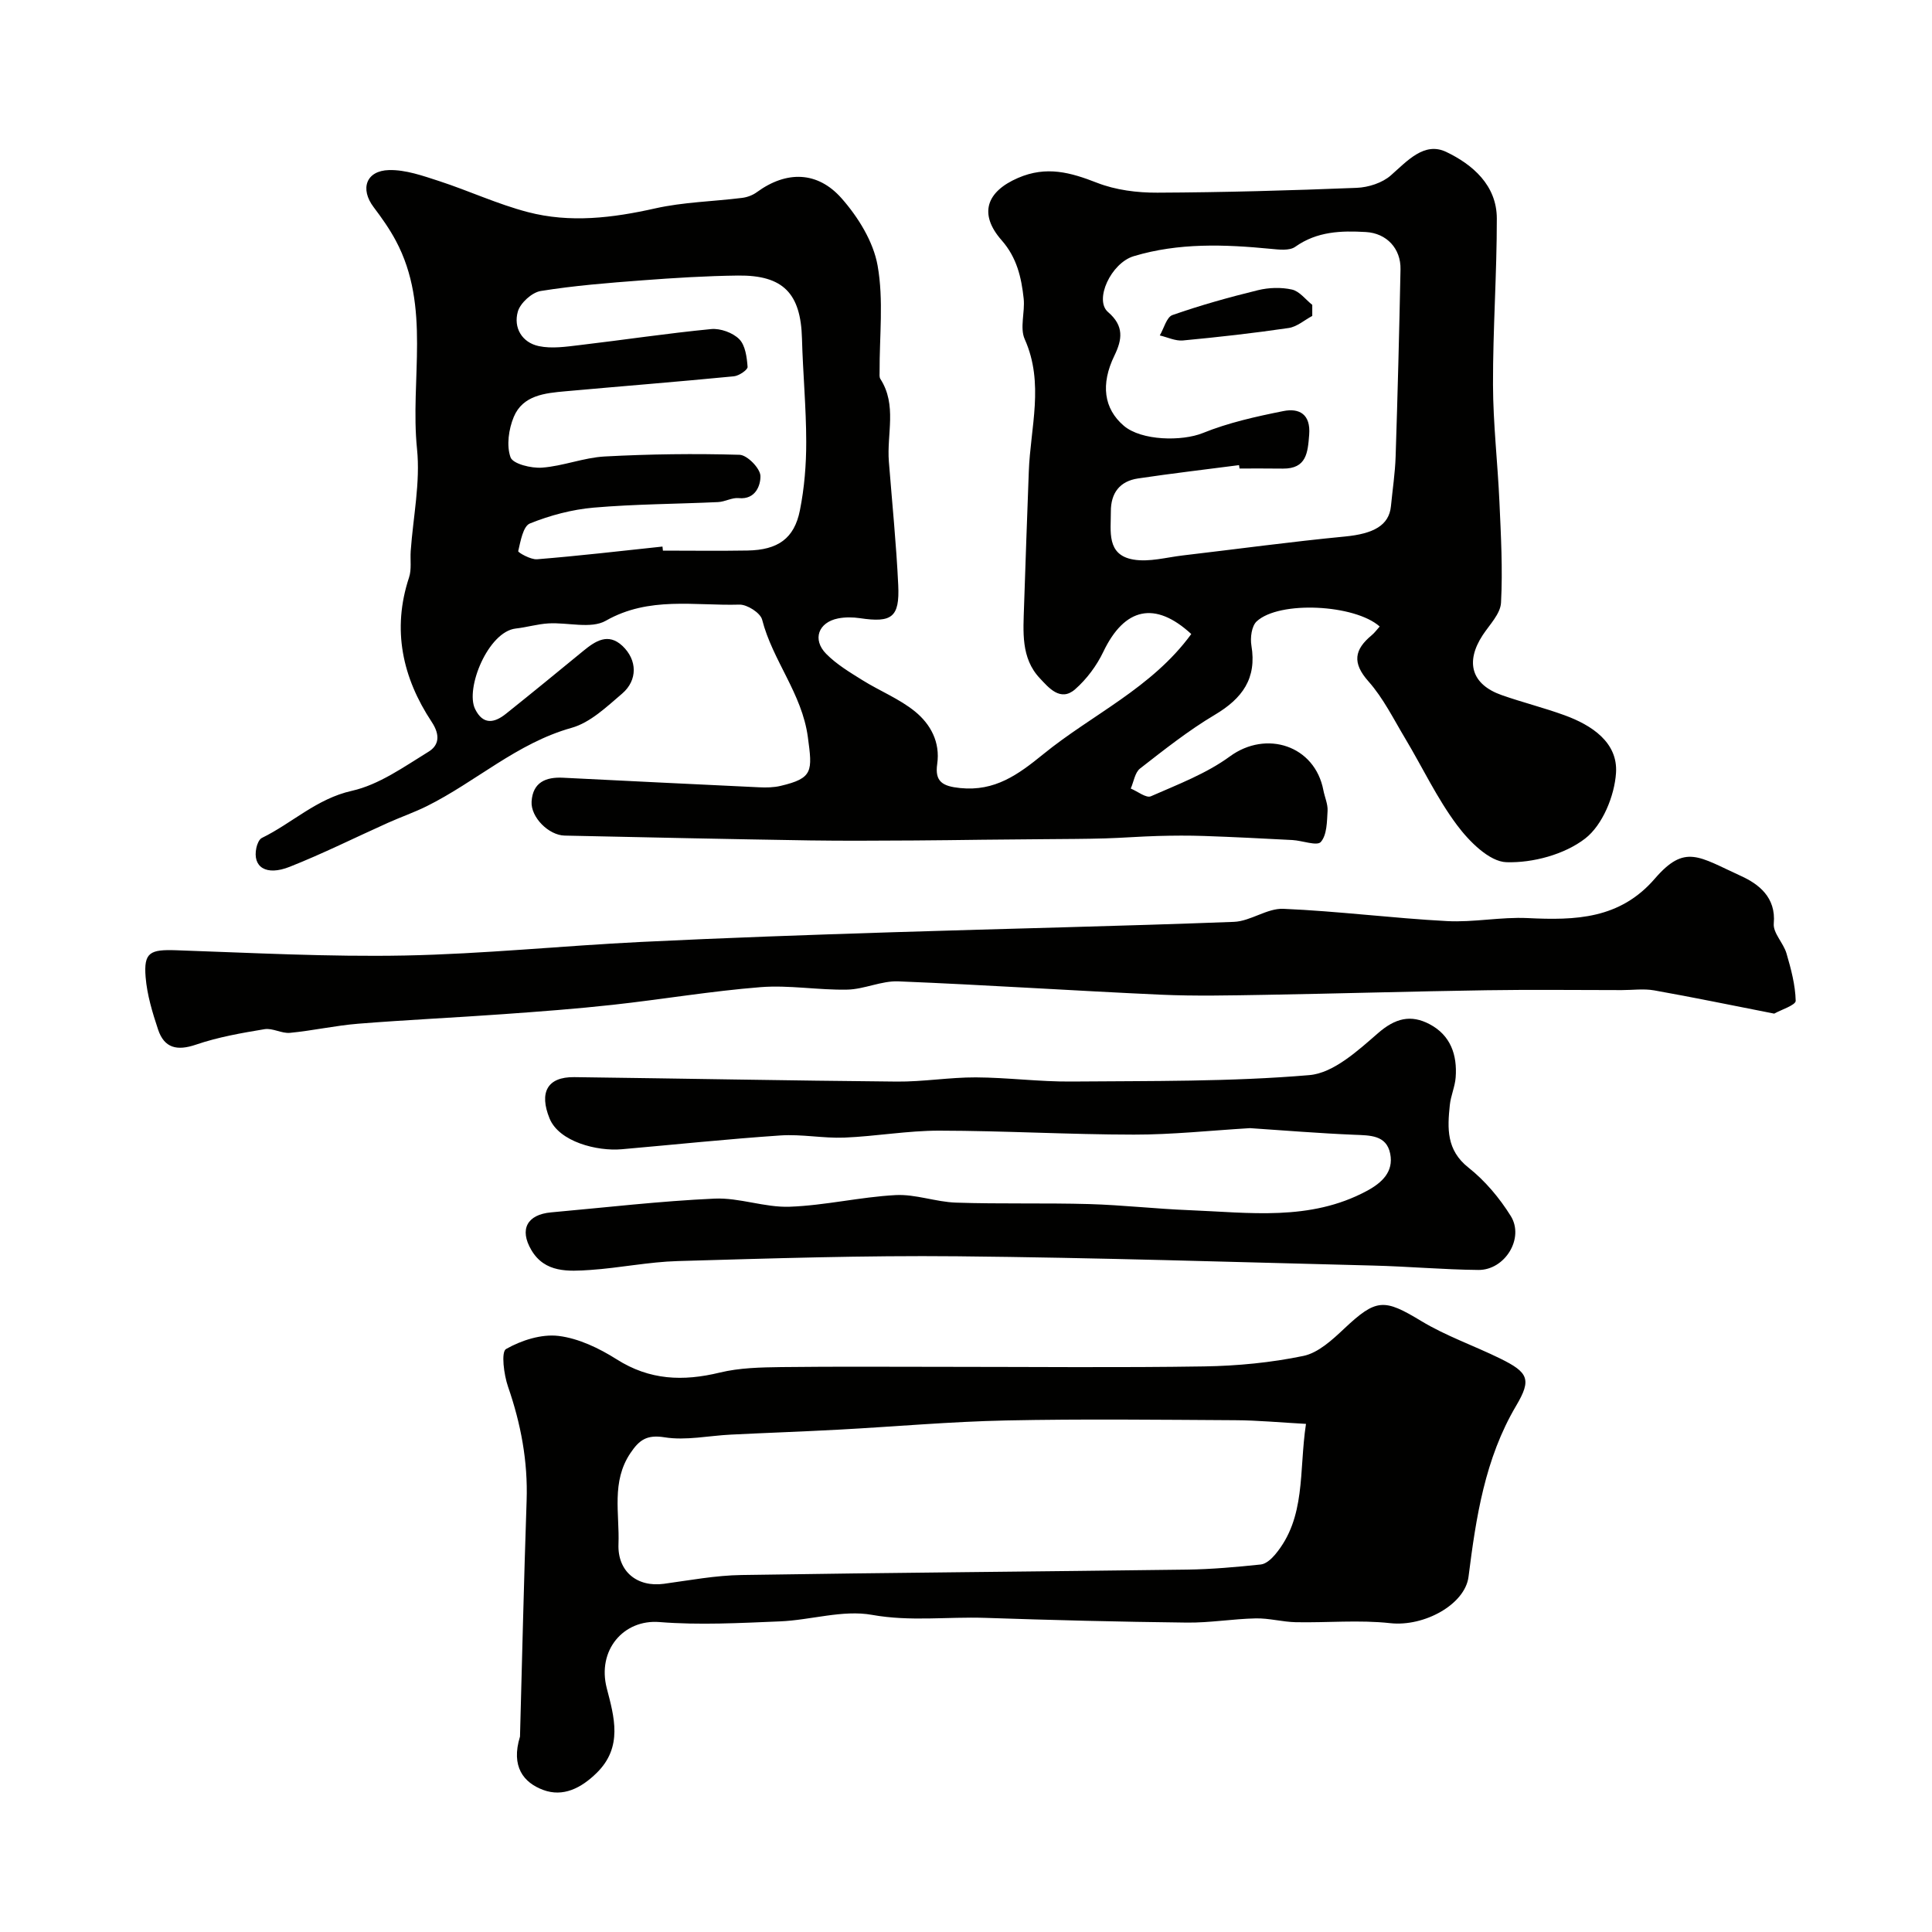 <svg enable-background="new 0 0 400 400" viewBox="0 0 400 400" xmlns="http://www.w3.org/2000/svg"><g fill="#010100"><path d="m246.64 131.27c-7.49-6.9-13.82-5.49-18.2 3.66-1.38 2.89-3.46 5.69-5.86 7.79-3.04 2.65-5.5-.39-7.29-2.29-3.97-4.2-3.43-9.7-3.27-14.96.29-9.27.65-18.53.98-27.8.32-9.14 3.25-18.29-.84-27.44-1.06-2.36.08-5.62-.22-8.42-.47-4.36-1.41-8.48-4.55-12.05-4.84-5.5-3.13-10.11 3.38-12.92 5.9-2.55 10.87-1.14 16.38 1.01 3.85 1.5 8.29 2.06 12.47 2.04 13.76-.06 27.53-.45 41.28-1 2.42-.1 5.29-1.02 7.06-2.58 3.42-3.01 6.93-7.02 11.46-4.86 5.43 2.59 10.48 6.89 10.48 13.8.01 11.46-.82 22.93-.79 34.39.02 8.09.97 16.17 1.33 24.26.31 6.96.7 13.95.33 20.88-.12 2.31-2.37 4.55-3.8 6.73-3.66 5.6-2.29 10.21 3.93 12.4 4.29 1.51 8.73 2.61 13.01 4.17 5.67 2.06 11.07 5.64 10.67 11.93-.31 4.77-2.79 10.82-6.39 13.6-4.27 3.3-10.82 5.07-16.3 4.9-3.54-.11-7.71-4.3-10.23-7.68-4.15-5.55-7.15-11.96-10.73-17.94-2.41-4.02-4.53-8.35-7.6-11.81-3.42-3.85-2.93-6.58.65-9.55.63-.52 1.12-1.21 1.67-1.82-5.16-4.59-20.79-5.39-25.47-1.06-1.05.97-1.36 3.4-1.09 5 1.15 6.84-1.89 10.96-7.57 14.34-5.45 3.24-10.47 7.22-15.48 11.12-1.07.83-1.31 2.74-1.93 4.15 1.41.58 3.2 2.03 4.17 1.6 5.6-2.46 11.48-4.69 16.35-8.25 7.54-5.52 17.59-2.26 19.36 6.99.27 1.43.95 2.87.87 4.28-.13 2.23-.12 4.98-1.4 6.44-.78.89-3.84-.29-5.89-.4-6.08-.32-12.17-.63-18.25-.84-3.19-.11-6.4-.09-9.6 0-3.63.1-7.25.39-10.88.5-4.12.12-8.25.12-12.37.16-4.39.04-8.78.07-13.17.12-4.66.05-9.32.13-13.98.15-7.2.03-14.41.1-21.61-.01-16.93-.27-33.87-.63-50.8-1-3.33-.07-7.05-3.82-6.85-7.05.25-3.99 2.95-5.11 6.51-4.93 13.53.67 27.06 1.35 40.59 1.98 1.48.07 3.02.05 4.45-.29 6.76-1.59 6.6-3.05 5.65-10.09-1.21-9.04-7.3-15.84-9.47-24.33-.36-1.4-3.11-3.16-4.71-3.11-9.27.27-18.7-1.77-27.66 3.34-3.06 1.74-7.87.31-11.87.55-2.27.13-4.5.81-6.77 1.06-5.71.65-10.51 12.42-8.41 16.68 1.64 3.32 3.98 2.89 6.37.98 5.38-4.3 10.71-8.66 16.03-13.03 2.51-2.06 5.15-3.79 8.09-1.04 3.1 2.91 3.19 7.11-.06 9.89-3.21 2.74-6.6 6-10.46 7.08-11.31 3.17-19.81 11.16-29.96 16.21-2.62 1.3-5.4 2.26-8.07 3.46-6.78 3.04-13.43 6.37-20.33 9.1-4.9 1.95-7.75.05-6.9-3.94.16-.74.56-1.76 1.15-2.04 6.27-3.06 11.29-8.1 18.62-9.75 5.63-1.26 10.8-4.98 15.88-8.1 2.05-1.26 2.54-3.31.64-6.18-6.03-9.12-8.26-19.09-4.68-29.9.55-1.67.22-3.62.34-5.44.5-7.06 2.02-14.22 1.31-21.15-1.47-14.38 2.95-29.4-4.39-43.13-1.3-2.44-2.92-4.73-4.59-6.94-2.86-3.77-1.59-7.56 3.2-7.68 3.44-.08 7 1.19 10.36 2.28 6.16 2.01 12.11 4.79 18.36 6.42 8.75 2.29 17.54 1.22 26.35-.76 5.87-1.32 12.01-1.43 18.01-2.18 1.07-.13 2.22-.56 3.08-1.2 6.13-4.47 12.57-4.33 17.53 1.3 3.43 3.89 6.57 8.96 7.45 13.92 1.27 7.13.37 14.65.41 22.01 0 .49-.08 1.08.16 1.45 3.49 5.42 1.3 11.4 1.76 17.11.67 8.53 1.54 17.05 1.94 25.6.31 6.66-1.34 7.81-7.91 6.83-1.49-.22-3.08-.24-4.55.05-4.08.81-5.38 4.36-2.46 7.33 2.15 2.18 4.89 3.82 7.52 5.46 3.59 2.24 7.65 3.85 10.89 6.49 3.19 2.61 5.23 6.31 4.58 10.85-.53 3.68 1.12 4.62 4.77 4.99 7.19.72 11.97-2.78 17.16-6.99 10.11-8.25 22.49-13.69 30.67-24.9zm9.99-34.27c-.03-.23-.06-.47-.1-.7-6.98.91-13.97 1.72-20.92 2.76-3.77.56-5.64 3.01-5.62 6.86.02 4.07-.95 8.97 4.66 9.93 3.26.56 6.81-.45 10.21-.85 11.2-1.31 22.38-2.84 33.6-3.92 5.91-.57 9.13-2.3 9.52-6.28.33-3.43.86-6.85.97-10.29.42-12.91.75-25.83 1.01-38.75.09-4.29-2.86-7.47-7.16-7.72-5.11-.3-10.12-.15-14.64 3.06-1.19.85-3.37.58-5.06.42-9.54-.93-19.07-1.28-28.37 1.52-4.72 1.42-8.23 9.07-5.33 11.56 3.38 2.9 2.94 5.7 1.32 9.04-2.88 5.93-2.18 10.97 1.94 14.5 3.67 3.14 12.06 3.25 16.36 1.52 5.31-2.15 11.03-3.42 16.68-4.55 3.32-.67 5.69.67 5.35 4.9-.29 3.7-.54 7.05-5.44 7.01-2.98-.04-5.98-.02-8.98-.02zm-119.47 16.16c.03.28.06.56.09.84 5.83 0 11.67.08 17.5-.02 6.29-.11 9.69-2.46 10.86-8.31.93-4.65 1.32-9.47 1.31-14.22-.01-7.12-.69-14.24-.88-21.37-.25-9.32-3.87-13.14-13.25-13.03-6.6.08-13.21.49-19.8.99-7.04.53-14.1 1.09-21.05 2.21-1.82.3-4.23 2.49-4.73 4.27-.94 3.32.85 6.4 4.35 7.14 2.69.57 5.65.12 8.45-.21 9.09-1.07 18.14-2.44 27.24-3.32 1.9-.18 4.47.75 5.8 2.09 1.27 1.28 1.58 3.75 1.73 5.74.05.6-1.78 1.85-2.83 1.95-11.62 1.13-23.25 2.05-34.88 3.1-4.24.38-8.82.81-10.7 5.31-1.05 2.52-1.54 5.93-.67 8.36.49 1.37 4.31 2.31 6.53 2.14 4.35-.32 8.61-2.07 12.96-2.31 9.29-.5 18.63-.62 27.93-.35 1.59.05 4.28 2.81 4.32 4.38.05 1.78-.91 4.95-4.5 4.59-1.38-.14-2.82.75-4.26.82-8.59.4-17.22.41-25.78 1.15-4.48.39-9.02 1.6-13.19 3.28-1.41.57-1.94 3.68-2.42 5.73-.06.27 2.59 1.79 3.9 1.68 8.66-.7 17.31-1.71 25.97-2.63z"/><path d="m107.66 359.54c.42-15.45.8-32.15 1.37-48.84.28-8.16-1.19-15.93-3.85-23.61-.86-2.48-1.46-7.19-.41-7.79 3.18-1.81 7.34-3.14 10.88-2.71 4.16.51 8.4 2.55 12.02 4.84 6.83 4.34 13.75 4.59 21.34 2.75 4.11-1 8.49-1.08 12.76-1.14 11.51-.14 23.03-.05 34.54-.05 17.67 0 35.35.19 53.02-.09 6.87-.11 13.82-.78 20.52-2.17 3.08-.64 5.98-3.32 8.43-5.63 6.67-6.27 8.25-6.27 15.98-1.59 5.13 3.1 10.93 5.1 16.34 7.76 5.84 2.87 6.53 4.32 3.31 9.76-6.49 10.97-8.32 23.16-9.87 35.43-.73 5.73-9.18 10.37-16.2 9.6-6.45-.71-13.04-.07-19.57-.2-2.77-.06-5.53-.85-8.28-.79-4.77.1-9.53.93-14.29.87-13.93-.16-27.85-.51-41.77-.98-7.78-.26-15.48.8-23.39-.62-6.07-1.09-12.68 1.09-19.07 1.35-8.3.34-16.67.8-24.93.14-7.44-.6-12.96 5.83-10.91 13.72 1.52 5.86 3.39 12.14-2.1 17.52-3.22 3.16-6.95 5.04-11.06 3.52-4.07-1.51-6.73-4.83-4.81-11.05zm162.73-64.74c-5.48-.3-10.05-.74-14.63-.76-15.82-.09-31.66-.28-47.47.05-11.54.24-23.06 1.28-34.59 1.9-7.45.4-14.92.66-22.37 1.03-4.59.22-9.3 1.27-13.73.56-3.72-.6-5.27.58-7.08 3.27-3.99 5.93-2.23 12.51-2.47 18.84-.22 5.67 3.87 8.97 9.4 8.22 5.34-.73 10.7-1.74 16.06-1.82 30.75-.49 61.5-.71 92.25-1.12 5.1-.07 10.2-.53 15.28-1.06 1.05-.11 2.19-1.14 2.94-2.03 6.47-7.7 4.91-17.2 6.41-27.08z"/><path d="m367.33 209.86c-8.88-1.74-16.83-3.39-24.83-4.81-2.18-.39-4.49-.06-6.74-.06-9.35 0-18.71-.12-28.06.03-15.27.23-30.53.69-45.79.95-7.19.12-14.39.29-21.56-.03-18.13-.82-36.23-2.03-54.36-2.76-3.49-.14-7.02 1.63-10.55 1.71-5.99.13-12.04-.98-17.98-.51-10.24.81-20.4 2.54-30.62 3.66-7.53.83-15.09 1.39-22.64 1.93-10.01.72-20.05 1.18-30.05 1.98-4.73.38-9.4 1.44-14.12 1.89-1.71.16-3.59-1.03-5.25-.76-4.79.79-9.63 1.64-14.2 3.2-3.93 1.34-6.57.73-7.86-3.15-1.17-3.51-2.27-7.16-2.57-10.82-.42-5.14.91-5.76 6.35-5.57 15.76.54 31.54 1.39 47.29 1.09 16.31-.32 32.6-2.01 48.91-2.81 17.36-.85 34.73-1.46 52.1-2.01 23.56-.75 47.12-1.25 70.67-2.15 3.44-.13 6.86-2.84 10.23-2.7 11.3.48 22.56 1.94 33.86 2.54 5.55.3 11.19-.89 16.74-.62 9.86.48 19.07.23 26.32-8.17 6.25-7.24 9.07-4.54 17.83-.55 3.6 1.64 7.29 4.38 6.79 9.84-.18 1.96 2 4.03 2.63 6.18.94 3.21 1.83 6.54 1.91 9.84-.03.9-3.05 1.85-4.45 2.64z"/><path d="m258.8 233.57c-8.18.49-16.11 1.35-24.03 1.34-13.43-.01-26.86-.8-40.29-.82-6.56-.01-13.11 1.17-19.67 1.44-4.38.17-8.82-.74-13.19-.45-10.98.74-21.93 1.9-32.9 2.86-5.1.45-12.97-1.54-14.94-6.38-2.17-5.33-.52-8.62 5.11-8.55 22.26.28 44.53.72 66.79.92 5.45.05 10.9-.89 16.35-.87 6.6.03 13.2.92 19.8.86 16.43-.14 32.92.06 49.26-1.33 4.99-.42 10.03-5.05 14.22-8.69 3.56-3.1 6.78-3.9 10.66-1.86 4.35 2.28 5.76 6.36 5.41 11.02-.14 1.92-1.01 3.79-1.21 5.72-.5 4.81-.75 9.32 3.87 12.97 3.43 2.71 6.42 6.28 8.74 10 2.88 4.61-1.2 11.23-6.7 11.18-7.27-.07-14.53-.73-21.8-.91-28.68-.72-57.37-1.64-86.06-1.92-19.29-.19-38.6.44-57.89.99-6.05.17-12.05 1.43-18.1 1.84-4.53.3-9.42.64-12.22-4.12-2.54-4.32-.85-7.35 4.08-7.8 11.28-1.01 22.54-2.34 33.85-2.85 5.15-.23 10.39 1.87 15.55 1.68 7.33-.26 14.6-2.02 21.94-2.41 4.12-.22 8.31 1.42 12.49 1.56 9.19.31 18.41.04 27.6.3 6.89.2 13.75.99 20.64 1.26 12.45.49 25.05 2.34 36.8-3.97 3.18-1.7 5.6-3.99 4.87-7.7-.77-3.92-4.21-3.8-7.46-3.94-7.27-.3-14.52-.9-21.57-1.37z"/><path d="m271.69 65.41c-1.62.86-3.17 2.25-4.89 2.5-7.27 1.07-14.58 1.89-21.9 2.58-1.55.14-3.18-.67-4.78-1.04.86-1.46 1.41-3.79 2.62-4.22 5.8-2.03 11.74-3.69 17.71-5.15 2.24-.55 4.8-.63 7.04-.13 1.56.35 2.81 2.06 4.2 3.17.01.76 0 1.52 0 2.29z"/></g></svg>